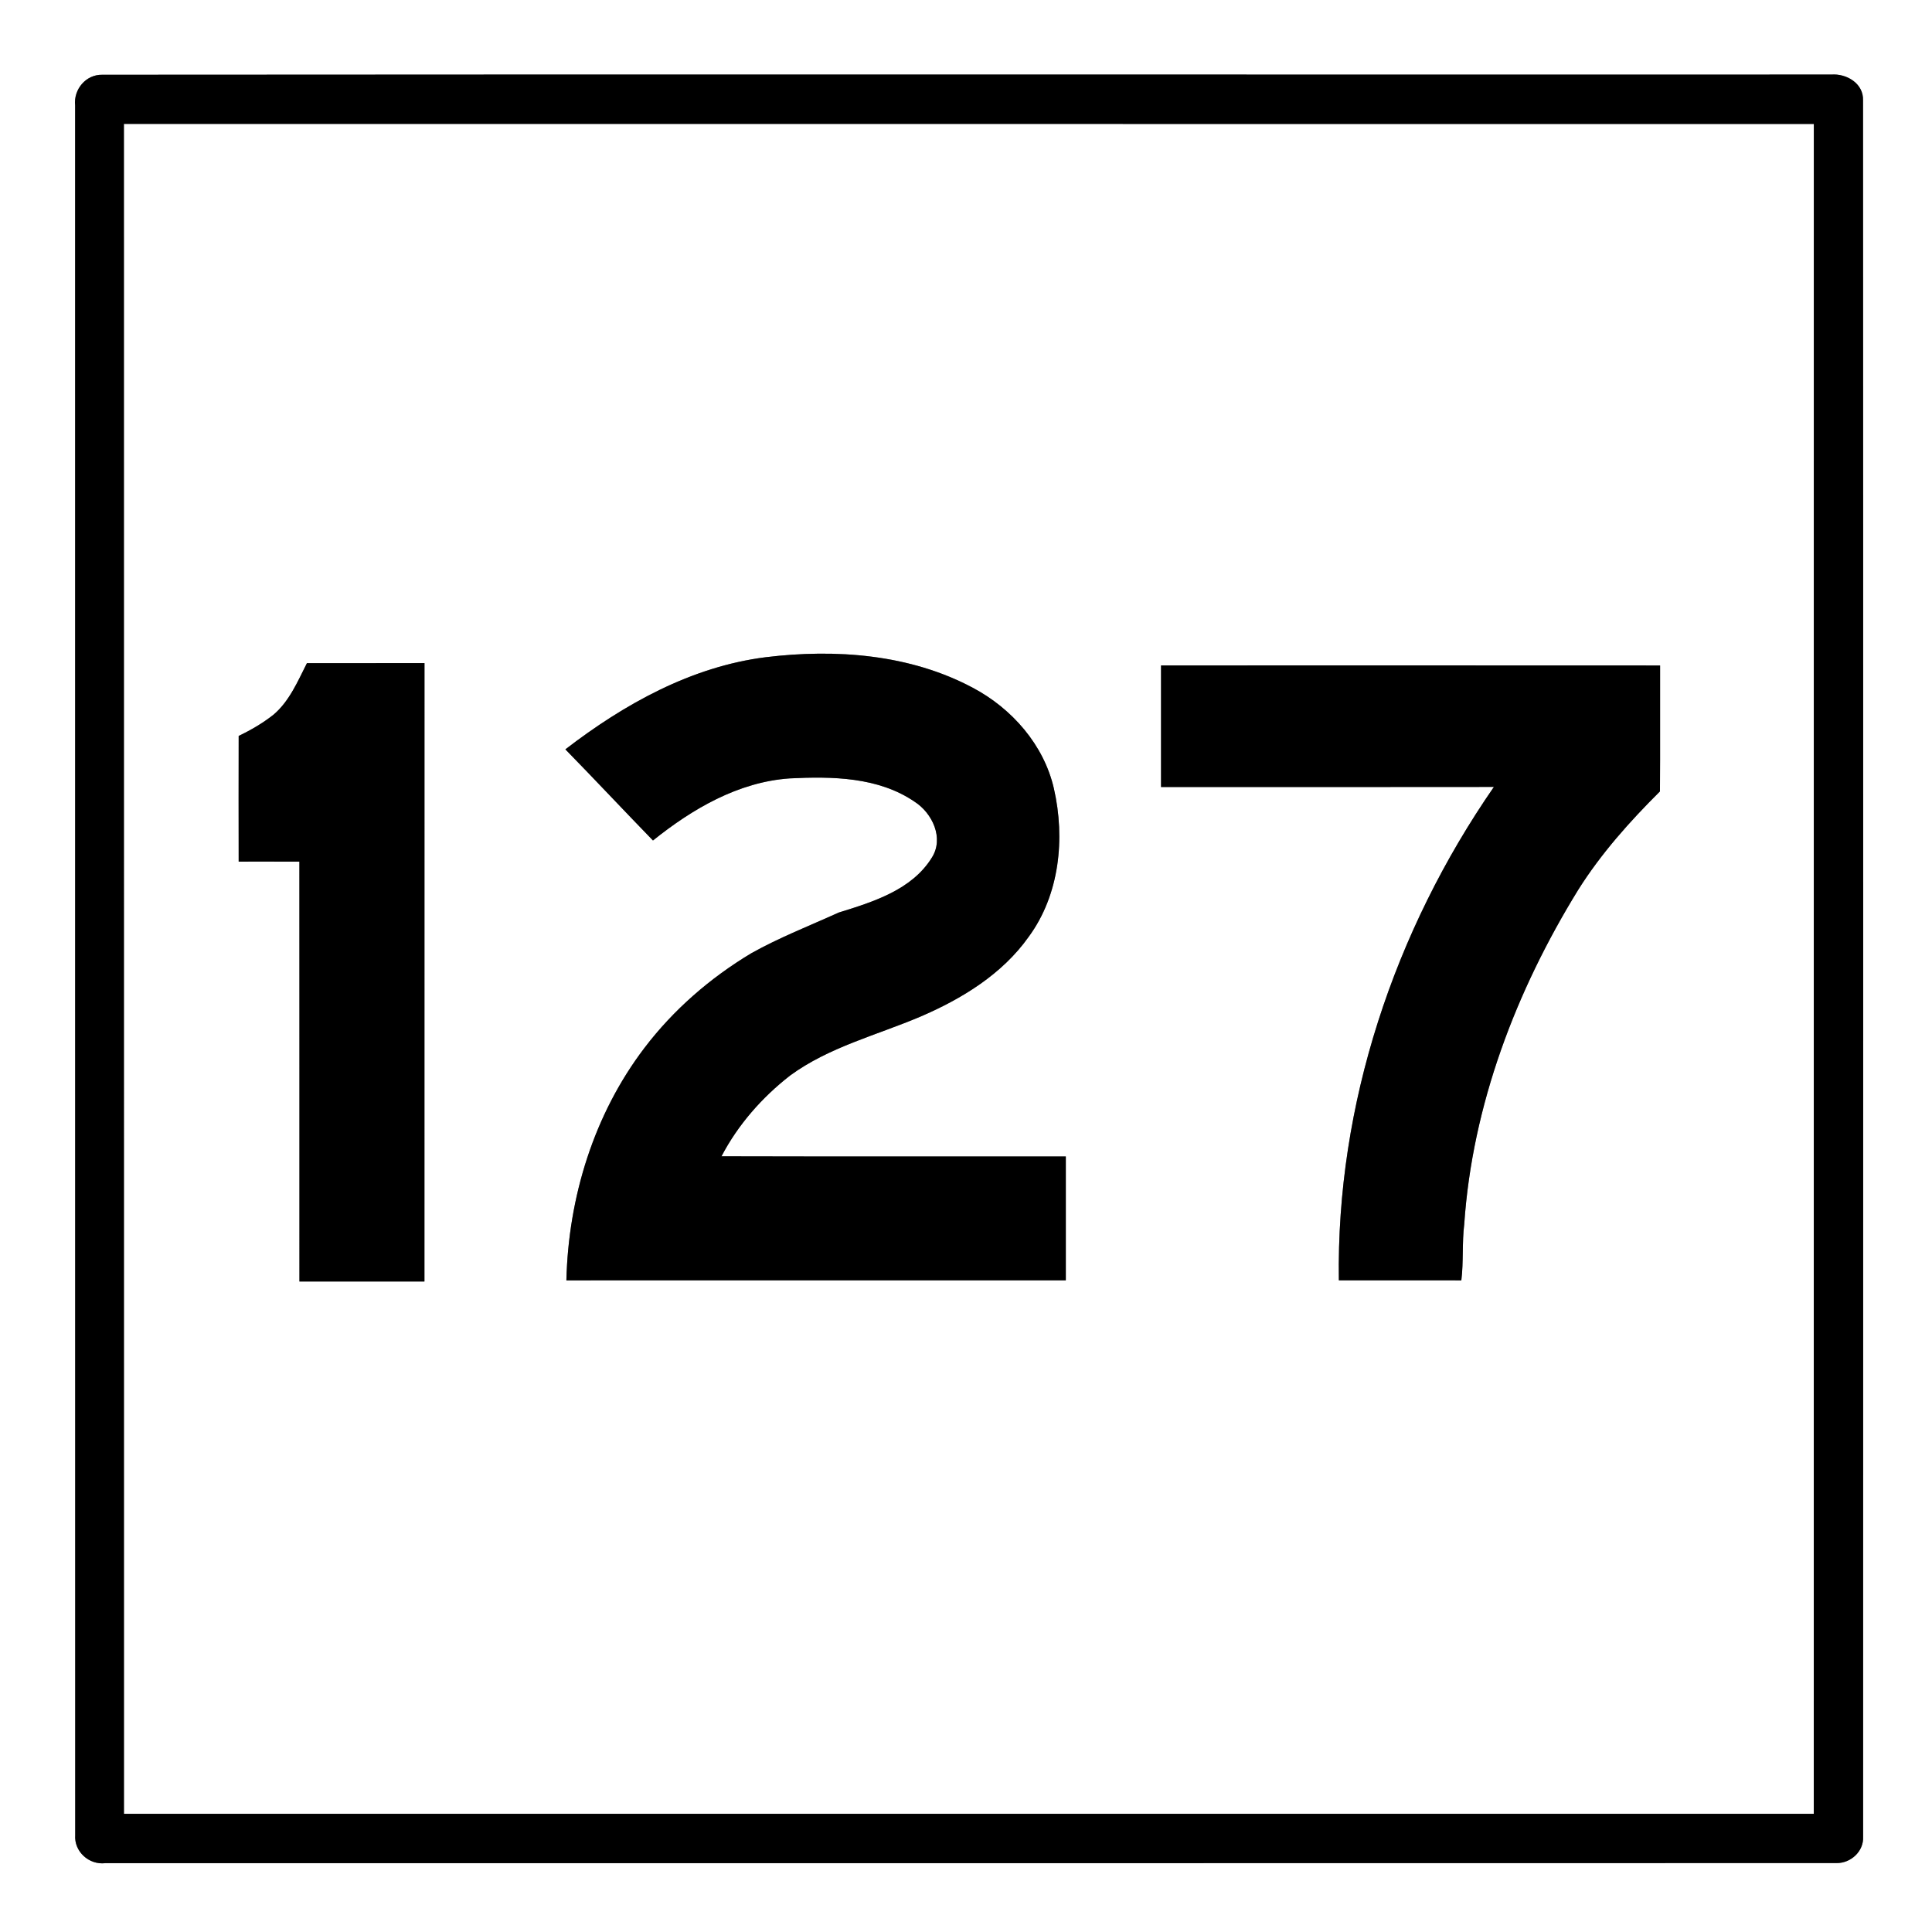 <?xml version="1.0" encoding="UTF-8" ?>
<!DOCTYPE svg PUBLIC "-//W3C//DTD SVG 1.1//EN" "http://www.w3.org/Graphics/SVG/1.1/DTD/svg11.dtd">
<svg width="421pt" height="421pt" viewBox="0 0 421 421" version="1.1" xmlns="http://www.w3.org/2000/svg">
<rect x="0" y="0" width="421" height="421" fill="#808080" stroke="none"/>
<g id="#ffffffff">
<path fill="#ffffff" opacity="1.00" d=" M 0.00 0.00 L 421.00 0.00 L 421.00 421.00 L 0.00 421.00 L 0.00 0.00 M 22.29 16.29 C 18.71 16.22 16.00 19.48 16.37 22.97 C 16.39 148.60 16.36 274.24 16.39 399.87 C 16.12 403.47 19.40 406.43 22.96 406.00 C 148.71 405.99 274.46 406.02 400.21 405.98 C 403.32 406.01 406.15 403.42 405.99 400.23 C 406.00 274.12 406.03 148.01 405.97 21.91 C 406.13 18.20 402.39 15.99 399.05 16.25 C 273.47 16.28 147.88 16.19 22.29 16.29 Z" />
<path fill="#ffffff" opacity="1.00" d=" M 27.00 27.00 C 149.75 27.00 272.50 26.99 395.25 27.01 C 395.25 149.75 395.26 272.50 395.24 395.25 C 272.50 395.26 149.75 395.25 27.01 395.25 C 26.99 272.50 27.00 149.75 27.00 27.00 M 123.20 163.29 C 129.62 169.86 135.89 176.56 142.29 183.15 C 150.86 176.27 160.87 170.40 172.07 169.62 C 181.30 169.16 191.39 169.29 199.31 174.71 C 203.17 177.19 205.75 182.65 203.06 186.88 C 198.72 193.92 190.23 196.54 182.77 198.85 C 176.38 201.75 169.81 204.30 163.68 207.74 C 154.75 213.10 146.75 220.04 140.44 228.34 C 129.42 242.81 123.85 260.91 123.42 279.00 C 159.69 279.00 195.97 279.01 232.25 278.99 C 232.25 270.00 232.25 261.00 232.25 252.01 C 207.24 251.98 182.23 252.04 157.22 251.97 C 160.81 245.09 166.05 239.14 172.15 234.38 C 180.63 228.16 191.02 225.59 200.57 221.53 C 209.58 217.66 218.40 212.28 224.15 204.15 C 230.90 194.98 232.14 182.70 229.65 171.82 C 227.47 162.31 220.51 154.39 212.00 149.88 C 198.28 142.55 182.09 141.36 166.89 143.21 C 150.66 145.25 135.98 153.45 123.20 163.29 M 59.62 155.72 C 57.28 157.57 54.70 159.08 52.01 160.36 C 51.99 169.49 51.99 178.62 52.01 187.75 C 56.42 187.75 60.83 187.74 65.24 187.76 C 65.26 218.25 65.24 248.75 65.25 279.25 C 74.33 279.26 83.41 279.25 92.49 279.25 C 92.50 234.33 92.50 189.42 92.50 144.50 C 83.96 144.50 75.42 144.50 66.88 144.51 C 64.87 148.47 63.08 152.77 59.62 155.72 M 253.00 145.00 C 253.00 153.83 253.00 162.66 253.00 171.50 C 277.18 171.49 301.35 171.52 325.53 171.48 C 303.83 202.84 291.16 240.73 291.75 278.99 C 300.65 279.01 309.54 279.00 318.44 279.00 C 318.94 274.93 318.57 270.83 319.07 266.76 C 320.83 240.83 330.36 215.88 343.92 193.88 C 348.89 185.99 355.13 179.01 361.72 172.45 C 361.79 163.30 361.72 154.16 361.75 145.01 C 325.50 144.98 289.25 145.00 253.00 145.00 Z" />
</g>
<g id="#000000ff">
<path fill="#000000" opacity="1.00" d=" M 22.29 16.29 C 147.88 16.19 273.47 16.28 399.05 16.25 C 402.39 15.99 406.13 18.20 405.97 21.91 C 406.03 148.01 406.00 274.12 405.99 400.23 C 406.15 403.42 403.32 406.01 400.21 405.98 C 274.46 406.02 148.71 405.99 22.96 406.00 C 19.40 406.43 16.12 403.47 16.39 399.87 C 16.36 274.24 16.39 148.60 16.37 22.97 C 16.00 19.48 18.71 16.22 22.29 16.29 M 27.00 27.00 C 27.00 149.75 26.99 272.50 27.01 395.25 C 149.75 395.25 272.50 395.26 395.24 395.25 C 395.26 272.50 395.25 149.75 395.25 27.01 C 272.50 26.99 149.75 27.00 27.00 27.00 Z" />
<path fill="#000000" opacity="1.00" d=" M 123.20 163.29 C 135.98 153.45 150.66 145.25 166.89 143.21 C 182.09 141.36 198.28 142.55 212.00 149.88 C 220.51 154.39 227.47 162.31 229.65 171.82 C 232.14 182.70 230.90 194.98 224.15 204.15 C 218.40 212.28 209.58 217.66 200.57 221.53 C 191.02 225.59 180.63 228.16 172.15 234.38 C 166.05 239.14 160.81 245.09 157.22 251.97 C 182.23 252.04 207.24 251.98 232.25 252.01 C 232.25 261.00 232.25 270.00 232.25 278.99 C 195.97 279.01 159.69 279.00 123.42 279.00 C 123.85 260.91 129.42 242.81 140.44 228.34 C 146.75 220.04 154.75 213.10 163.68 207.74 C 169.81 204.30 176.38 201.75 182.77 198.85 C 190.23 196.54 198.72 193.92 203.06 186.88 C 205.75 182.65 203.17 177.19 199.31 174.71 C 191.39 169.29 181.30 169.16 172.07 169.62 C 160.87 170.40 150.86 176.27 142.29 183.15 C 135.89 176.56 129.62 169.86 123.20 163.29 Z" />
<path fill="#000000" opacity="1.00" d=" M 59.62 155.72 C 63.08 152.77 64.87 148.47 66.88 144.51 C 75.42 144.50 83.96 144.50 92.50 144.50 C 92.50 189.42 92.50 234.33 92.49 279.25 C 83.41 279.25 74.33 279.26 65.25 279.25 C 65.24 248.75 65.26 218.25 65.24 187.76 C 60.83 187.74 56.42 187.75 52.01 187.75 C 51.99 178.62 51.99 169.49 52.01 160.36 C 54.70 159.08 57.28 157.57 59.62 155.72 Z" />
<path fill="#000000" opacity="1.00" d=" M 253.00 145.00 C 289.25 145.00 325.50 144.98 361.75 145.01 C 361.72 154.16 361.79 163.30 361.72 172.45 C 355.13 179.01 348.89 185.99 343.92 193.88 C 330.36 215.88 320.83 240.83 319.07 266.76 C 318.57 270.83 318.94 274.93 318.44 279.00 C 309.54 279.00 300.65 279.01 291.75 278.99 C 291.16 240.73 303.83 202.84 325.53 171.48 C 301.35 171.52 277.18 171.49 253.00 171.50 C 253.00 162.66 253.00 153.83 253.00 145.00 Z" />
</g>
</svg>
